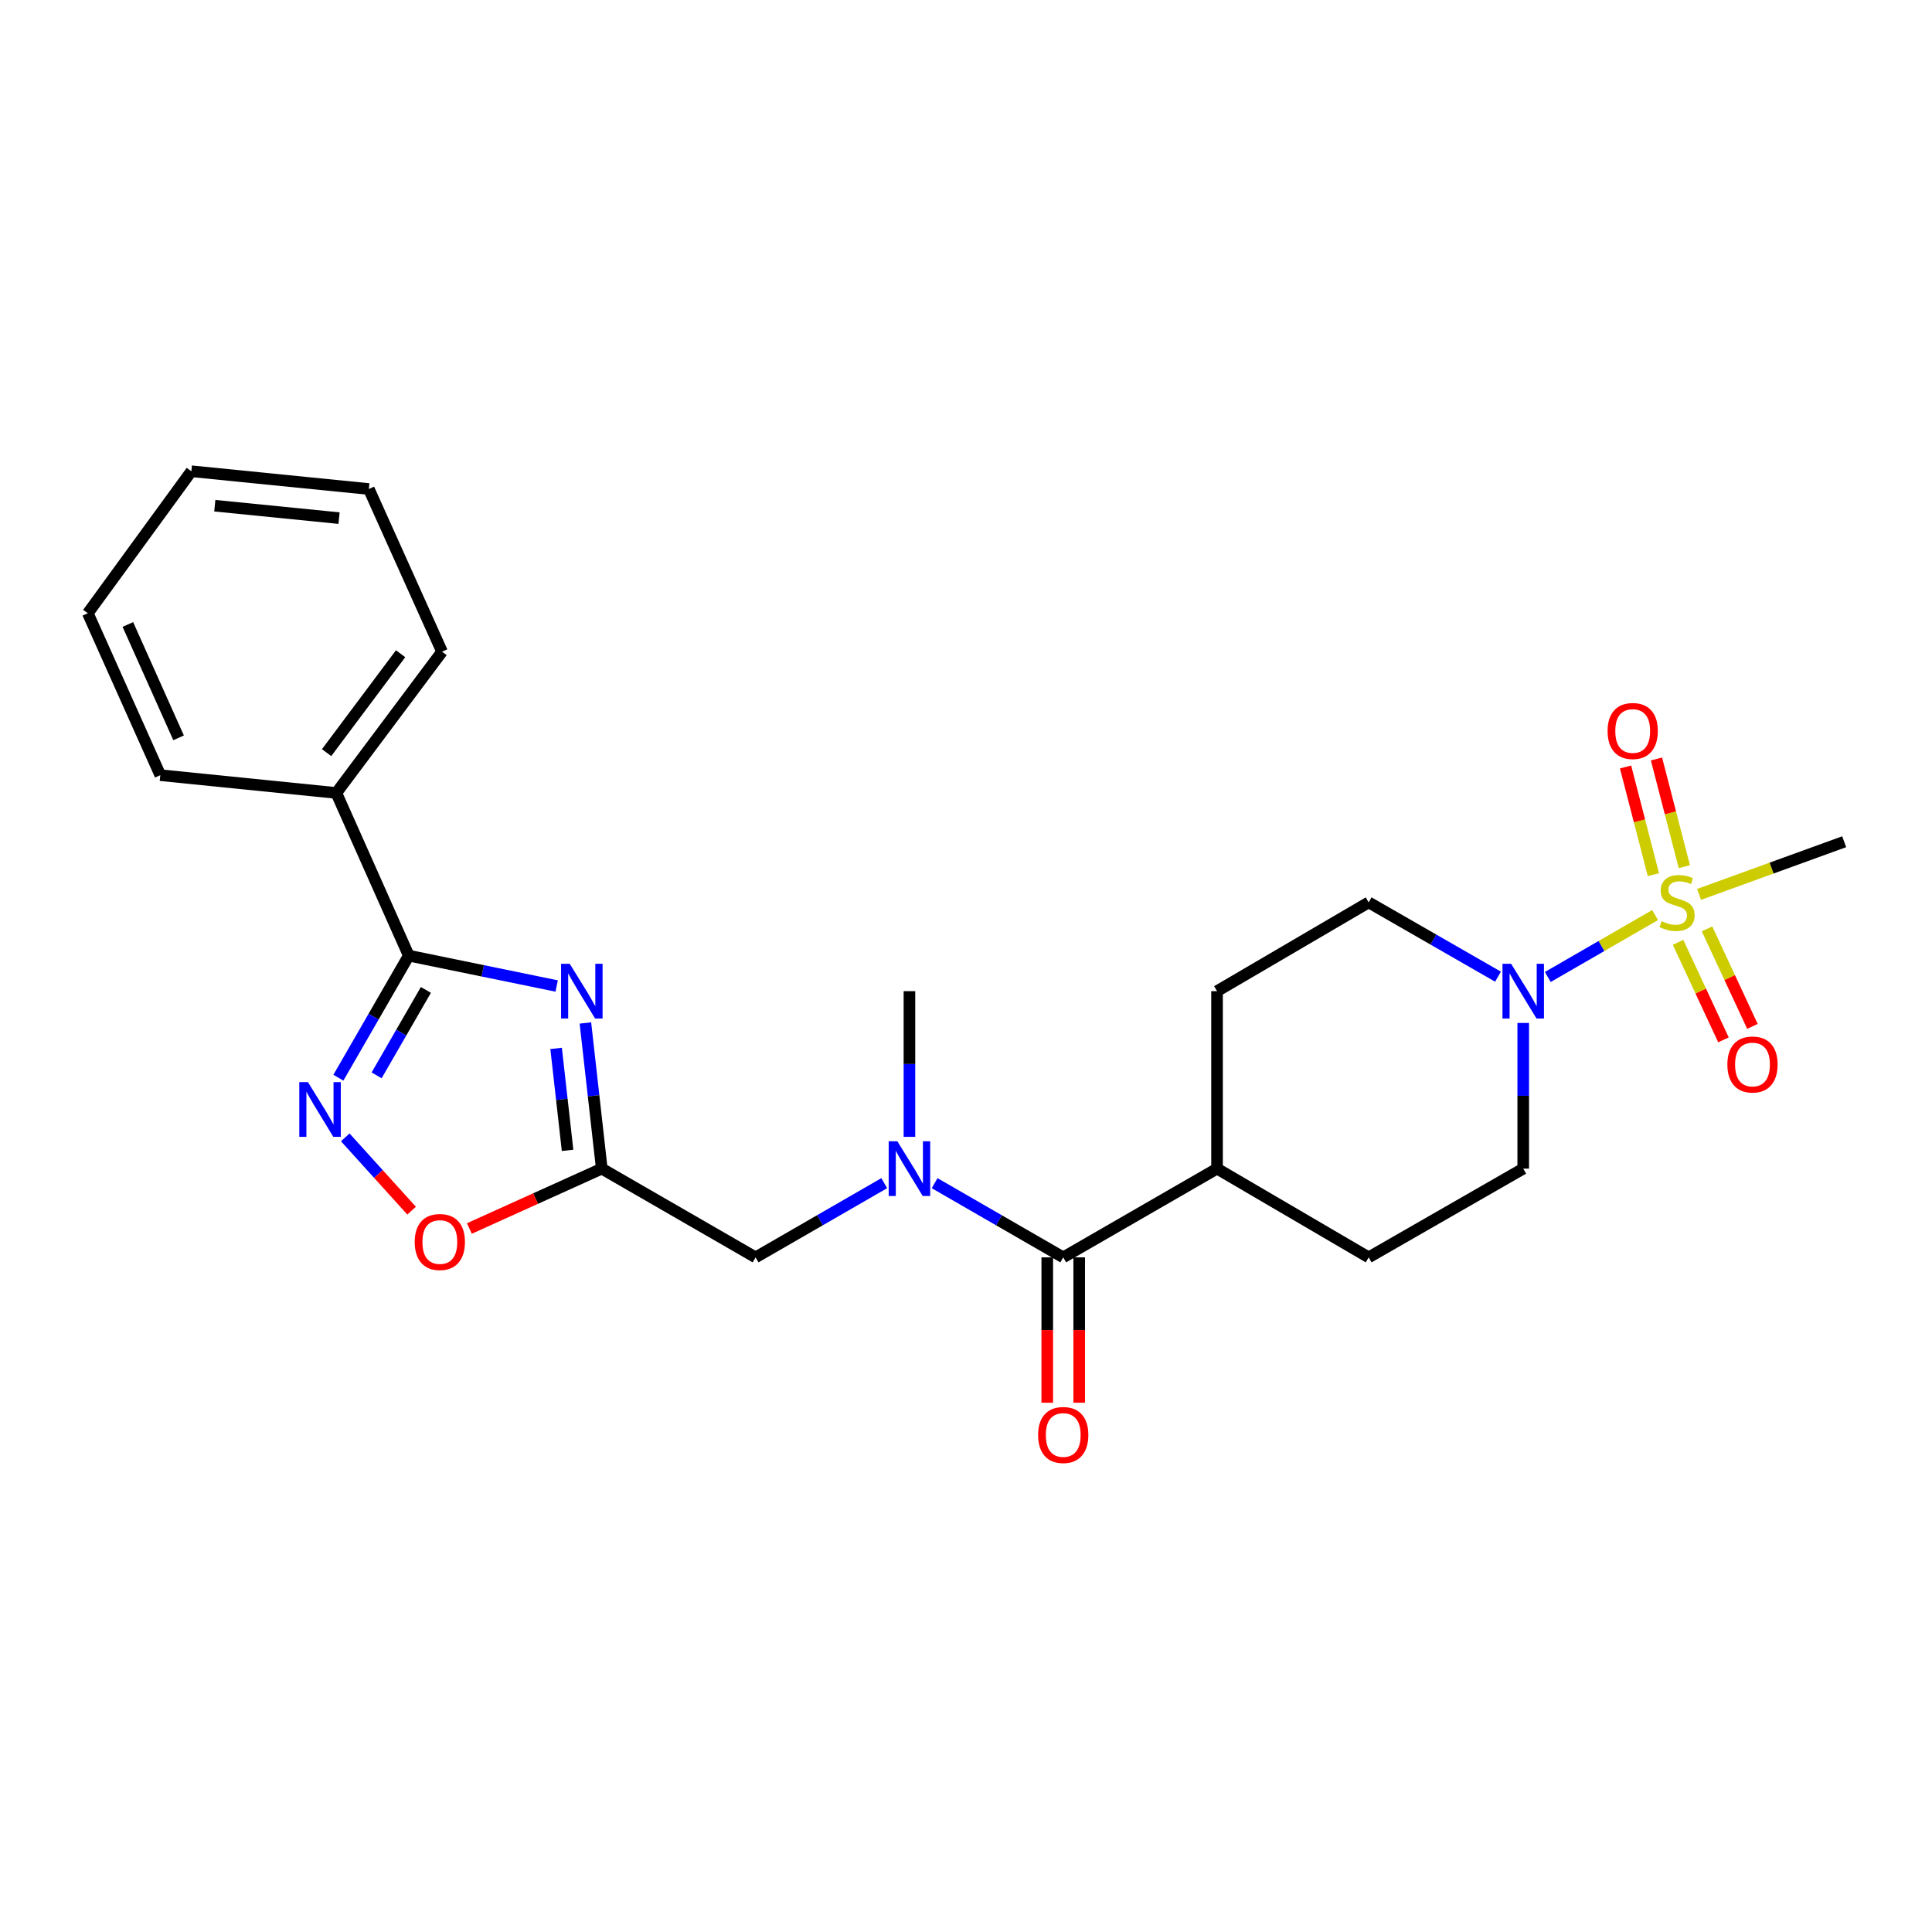 <?xml version='1.0' encoding='iso-8859-1'?>
<svg version='1.1' baseProfile='full'
              xmlns='http://www.w3.org/2000/svg'
                      xmlns:rdkit='http://www.rdkit.org/xml'
                      xmlns:xlink='http://www.w3.org/1999/xlink'
                  xml:space='preserve'
width='1000px' height='1000px' viewBox='0 0 1000 1000'>
<!-- END OF HEADER -->
<rect style='opacity:1.0;fill:#FFFFFF;stroke:none' width='1000' height='1000' x='0' y='0'> </rect>
<path class='bond-4' d='M 856.673,473.638 L 828.902,489.664' style='fill:none;fill-rule:evenodd;stroke:#CCCC00;stroke-width:6px;stroke-linecap:butt;stroke-linejoin:miter;stroke-opacity:1' />
<path class='bond-4' d='M 828.902,489.664 L 801.13,505.69' style='fill:none;fill-rule:evenodd;stroke:#0000FF;stroke-width:6px;stroke-linecap:butt;stroke-linejoin:miter;stroke-opacity:1' />
<path class='bond-9' d='M 871.811,448.588 L 864.601,420.714' style='fill:none;fill-rule:evenodd;stroke:#CCCC00;stroke-width:6px;stroke-linecap:butt;stroke-linejoin:miter;stroke-opacity:1' />
<path class='bond-9' d='M 864.601,420.714 L 857.391,392.84' style='fill:none;fill-rule:evenodd;stroke:#FF0000;stroke-width:6px;stroke-linecap:butt;stroke-linejoin:miter;stroke-opacity:1' />
<path class='bond-9' d='M 855.801,452.729 L 848.591,424.855' style='fill:none;fill-rule:evenodd;stroke:#CCCC00;stroke-width:6px;stroke-linecap:butt;stroke-linejoin:miter;stroke-opacity:1' />
<path class='bond-9' d='M 848.591,424.855 L 841.381,396.981' style='fill:none;fill-rule:evenodd;stroke:#FF0000;stroke-width:6px;stroke-linecap:butt;stroke-linejoin:miter;stroke-opacity:1' />
<path class='bond-10' d='M 868.561,487.754 L 880.314,512.994' style='fill:none;fill-rule:evenodd;stroke:#CCCC00;stroke-width:6px;stroke-linecap:butt;stroke-linejoin:miter;stroke-opacity:1' />
<path class='bond-10' d='M 880.314,512.994 L 892.067,538.234' style='fill:none;fill-rule:evenodd;stroke:#FF0000;stroke-width:6px;stroke-linecap:butt;stroke-linejoin:miter;stroke-opacity:1' />
<path class='bond-10' d='M 883.552,480.773 L 895.305,506.013' style='fill:none;fill-rule:evenodd;stroke:#CCCC00;stroke-width:6px;stroke-linecap:butt;stroke-linejoin:miter;stroke-opacity:1' />
<path class='bond-10' d='M 895.305,506.013 L 907.058,531.254' style='fill:none;fill-rule:evenodd;stroke:#FF0000;stroke-width:6px;stroke-linecap:butt;stroke-linejoin:miter;stroke-opacity:1' />
<path class='bond-18' d='M 879.432,462.941 L 916.989,449.311' style='fill:none;fill-rule:evenodd;stroke:#CCCC00;stroke-width:6px;stroke-linecap:butt;stroke-linejoin:miter;stroke-opacity:1' />
<path class='bond-18' d='M 916.989,449.311 L 954.545,435.68' style='fill:none;fill-rule:evenodd;stroke:#000000;stroke-width:6px;stroke-linecap:butt;stroke-linejoin:miter;stroke-opacity:1' />
<path class='bond-0' d='M 303.003,529.495 L 307.24,567.189' style='fill:none;fill-rule:evenodd;stroke:#0000FF;stroke-width:6px;stroke-linecap:butt;stroke-linejoin:miter;stroke-opacity:1' />
<path class='bond-0' d='M 307.24,567.189 L 311.477,604.883' style='fill:none;fill-rule:evenodd;stroke:#000000;stroke-width:6px;stroke-linecap:butt;stroke-linejoin:miter;stroke-opacity:1' />
<path class='bond-0' d='M 287.841,542.651 L 290.807,569.036' style='fill:none;fill-rule:evenodd;stroke:#0000FF;stroke-width:6px;stroke-linecap:butt;stroke-linejoin:miter;stroke-opacity:1' />
<path class='bond-0' d='M 290.807,569.036 L 293.773,595.422' style='fill:none;fill-rule:evenodd;stroke:#000000;stroke-width:6px;stroke-linecap:butt;stroke-linejoin:miter;stroke-opacity:1' />
<path class='bond-1' d='M 288.125,510.351 L 249.853,502.496' style='fill:none;fill-rule:evenodd;stroke:#0000FF;stroke-width:6px;stroke-linecap:butt;stroke-linejoin:miter;stroke-opacity:1' />
<path class='bond-1' d='M 249.853,502.496 L 211.58,494.641' style='fill:none;fill-rule:evenodd;stroke:#000000;stroke-width:6px;stroke-linecap:butt;stroke-linejoin:miter;stroke-opacity:1' />
<path class='bond-15' d='M 211.58,494.641 L 174.079,410.435' style='fill:none;fill-rule:evenodd;stroke:#000000;stroke-width:6px;stroke-linecap:butt;stroke-linejoin:miter;stroke-opacity:1' />
<path class='bond-26' d='M 211.58,494.641 L 193.363,526.228' style='fill:none;fill-rule:evenodd;stroke:#000000;stroke-width:6px;stroke-linecap:butt;stroke-linejoin:miter;stroke-opacity:1' />
<path class='bond-26' d='M 193.363,526.228 L 175.147,557.815' style='fill:none;fill-rule:evenodd;stroke:#0000FF;stroke-width:6px;stroke-linecap:butt;stroke-linejoin:miter;stroke-opacity:1' />
<path class='bond-26' d='M 220.44,512.379 L 207.688,534.489' style='fill:none;fill-rule:evenodd;stroke:#000000;stroke-width:6px;stroke-linecap:butt;stroke-linejoin:miter;stroke-opacity:1' />
<path class='bond-26' d='M 207.688,534.489 L 194.936,556.6' style='fill:none;fill-rule:evenodd;stroke:#0000FF;stroke-width:6px;stroke-linecap:butt;stroke-linejoin:miter;stroke-opacity:1' />
<path class='bond-2' d='M 311.477,604.883 L 391.09,650.808' style='fill:none;fill-rule:evenodd;stroke:#000000;stroke-width:6px;stroke-linecap:butt;stroke-linejoin:miter;stroke-opacity:1' />
<path class='bond-6' d='M 311.477,604.883 L 277.217,620.372' style='fill:none;fill-rule:evenodd;stroke:#000000;stroke-width:6px;stroke-linecap:butt;stroke-linejoin:miter;stroke-opacity:1' />
<path class='bond-6' d='M 277.217,620.372 L 242.956,635.862' style='fill:none;fill-rule:evenodd;stroke:#FF0000;stroke-width:6px;stroke-linecap:butt;stroke-linejoin:miter;stroke-opacity:1' />
<path class='bond-3' d='M 178.705,588.692 L 195.875,607.663' style='fill:none;fill-rule:evenodd;stroke:#0000FF;stroke-width:6px;stroke-linecap:butt;stroke-linejoin:miter;stroke-opacity:1' />
<path class='bond-3' d='M 195.875,607.663 L 213.046,626.635' style='fill:none;fill-rule:evenodd;stroke:#FF0000;stroke-width:6px;stroke-linecap:butt;stroke-linejoin:miter;stroke-opacity:1' />
<path class='bond-12' d='M 788.42,529.481 L 788.42,567.182' style='fill:none;fill-rule:evenodd;stroke:#0000FF;stroke-width:6px;stroke-linecap:butt;stroke-linejoin:miter;stroke-opacity:1' />
<path class='bond-12' d='M 788.42,567.182 L 788.42,604.883' style='fill:none;fill-rule:evenodd;stroke:#000000;stroke-width:6px;stroke-linecap:butt;stroke-linejoin:miter;stroke-opacity:1' />
<path class='bond-13' d='M 775.374,505.53 L 741.898,486.301' style='fill:none;fill-rule:evenodd;stroke:#0000FF;stroke-width:6px;stroke-linecap:butt;stroke-linejoin:miter;stroke-opacity:1' />
<path class='bond-13' d='M 741.898,486.301 L 708.421,467.072' style='fill:none;fill-rule:evenodd;stroke:#000000;stroke-width:6px;stroke-linecap:butt;stroke-linejoin:miter;stroke-opacity:1' />
<path class='bond-5' d='M 550.325,650.808 L 629.938,604.883' style='fill:none;fill-rule:evenodd;stroke:#000000;stroke-width:6px;stroke-linecap:butt;stroke-linejoin:miter;stroke-opacity:1' />
<path class='bond-7' d='M 550.325,650.808 L 517.042,631.606' style='fill:none;fill-rule:evenodd;stroke:#000000;stroke-width:6px;stroke-linecap:butt;stroke-linejoin:miter;stroke-opacity:1' />
<path class='bond-7' d='M 517.042,631.606 L 483.759,612.405' style='fill:none;fill-rule:evenodd;stroke:#0000FF;stroke-width:6px;stroke-linecap:butt;stroke-linejoin:miter;stroke-opacity:1' />
<path class='bond-14' d='M 542.057,650.808 L 542.057,688.429' style='fill:none;fill-rule:evenodd;stroke:#000000;stroke-width:6px;stroke-linecap:butt;stroke-linejoin:miter;stroke-opacity:1' />
<path class='bond-14' d='M 542.057,688.429 L 542.057,726.051' style='fill:none;fill-rule:evenodd;stroke:#FF0000;stroke-width:6px;stroke-linecap:butt;stroke-linejoin:miter;stroke-opacity:1' />
<path class='bond-14' d='M 558.594,650.808 L 558.594,688.429' style='fill:none;fill-rule:evenodd;stroke:#000000;stroke-width:6px;stroke-linecap:butt;stroke-linejoin:miter;stroke-opacity:1' />
<path class='bond-14' d='M 558.594,688.429 L 558.594,726.051' style='fill:none;fill-rule:evenodd;stroke:#FF0000;stroke-width:6px;stroke-linecap:butt;stroke-linejoin:miter;stroke-opacity:1' />
<path class='bond-8' d='M 457.683,612.403 L 424.387,631.605' style='fill:none;fill-rule:evenodd;stroke:#0000FF;stroke-width:6px;stroke-linecap:butt;stroke-linejoin:miter;stroke-opacity:1' />
<path class='bond-8' d='M 424.387,631.605 L 391.09,650.808' style='fill:none;fill-rule:evenodd;stroke:#000000;stroke-width:6px;stroke-linecap:butt;stroke-linejoin:miter;stroke-opacity:1' />
<path class='bond-19' d='M 470.722,588.427 L 470.722,550.725' style='fill:none;fill-rule:evenodd;stroke:#0000FF;stroke-width:6px;stroke-linecap:butt;stroke-linejoin:miter;stroke-opacity:1' />
<path class='bond-19' d='M 470.722,550.725 L 470.722,513.024' style='fill:none;fill-rule:evenodd;stroke:#000000;stroke-width:6px;stroke-linecap:butt;stroke-linejoin:miter;stroke-opacity:1' />
<path class='bond-11' d='M 629.938,604.883 L 629.938,513.024' style='fill:none;fill-rule:evenodd;stroke:#000000;stroke-width:6px;stroke-linecap:butt;stroke-linejoin:miter;stroke-opacity:1' />
<path class='bond-25' d='M 629.938,604.883 L 708.421,650.808' style='fill:none;fill-rule:evenodd;stroke:#000000;stroke-width:6px;stroke-linecap:butt;stroke-linejoin:miter;stroke-opacity:1' />
<path class='bond-16' d='M 788.42,604.883 L 708.421,650.808' style='fill:none;fill-rule:evenodd;stroke:#000000;stroke-width:6px;stroke-linecap:butt;stroke-linejoin:miter;stroke-opacity:1' />
<path class='bond-17' d='M 708.421,467.072 L 629.938,513.024' style='fill:none;fill-rule:evenodd;stroke:#000000;stroke-width:6px;stroke-linecap:butt;stroke-linejoin:miter;stroke-opacity:1' />
<path class='bond-20' d='M 174.079,410.435 L 228.796,337.308' style='fill:none;fill-rule:evenodd;stroke:#000000;stroke-width:6px;stroke-linecap:butt;stroke-linejoin:miter;stroke-opacity:1' />
<path class='bond-20' d='M 169.047,389.559 L 207.348,338.37' style='fill:none;fill-rule:evenodd;stroke:#000000;stroke-width:6px;stroke-linecap:butt;stroke-linejoin:miter;stroke-opacity:1' />
<path class='bond-21' d='M 174.079,410.435 L 82.974,401.23' style='fill:none;fill-rule:evenodd;stroke:#000000;stroke-width:6px;stroke-linecap:butt;stroke-linejoin:miter;stroke-opacity:1' />
<path class='bond-23' d='M 228.796,337.308 L 190.909,253.111' style='fill:none;fill-rule:evenodd;stroke:#000000;stroke-width:6px;stroke-linecap:butt;stroke-linejoin:miter;stroke-opacity:1' />
<path class='bond-22' d='M 82.974,401.23 L 45.455,317.409' style='fill:none;fill-rule:evenodd;stroke:#000000;stroke-width:6px;stroke-linecap:butt;stroke-linejoin:miter;stroke-opacity:1' />
<path class='bond-22' d='M 92.439,381.901 L 66.176,323.226' style='fill:none;fill-rule:evenodd;stroke:#000000;stroke-width:6px;stroke-linecap:butt;stroke-linejoin:miter;stroke-opacity:1' />
<path class='bond-24' d='M 45.455,317.409 L 99.05,243.915' style='fill:none;fill-rule:evenodd;stroke:#000000;stroke-width:6px;stroke-linecap:butt;stroke-linejoin:miter;stroke-opacity:1' />
<path class='bond-27' d='M 190.909,253.111 L 99.05,243.915' style='fill:none;fill-rule:evenodd;stroke:#000000;stroke-width:6px;stroke-linecap:butt;stroke-linejoin:miter;stroke-opacity:1' />
<path class='bond-27' d='M 175.483,268.185 L 111.182,261.748' style='fill:none;fill-rule:evenodd;stroke:#000000;stroke-width:6px;stroke-linecap:butt;stroke-linejoin:miter;stroke-opacity:1' />
<path  class='atom-0' d='M 860.052 476.792
Q 860.372 476.912, 861.692 477.472
Q 863.012 478.032, 864.452 478.392
Q 865.932 478.712, 867.372 478.712
Q 870.052 478.712, 871.612 477.432
Q 873.172 476.112, 873.172 473.832
Q 873.172 472.272, 872.372 471.312
Q 871.612 470.352, 870.412 469.832
Q 869.212 469.312, 867.212 468.712
Q 864.692 467.952, 863.172 467.232
Q 861.692 466.512, 860.612 464.992
Q 859.572 463.472, 859.572 460.912
Q 859.572 457.352, 861.972 455.152
Q 864.412 452.952, 869.212 452.952
Q 872.492 452.952, 876.212 454.512
L 875.292 457.592
Q 871.892 456.192, 869.332 456.192
Q 866.572 456.192, 865.052 457.352
Q 863.532 458.472, 863.572 460.432
Q 863.572 461.952, 864.332 462.872
Q 865.132 463.792, 866.252 464.312
Q 867.412 464.832, 869.332 465.432
Q 871.892 466.232, 873.412 467.032
Q 874.932 467.832, 876.012 469.472
Q 877.132 471.072, 877.132 473.832
Q 877.132 477.752, 874.492 479.872
Q 871.892 481.952, 867.532 481.952
Q 865.012 481.952, 863.092 481.392
Q 861.212 480.872, 858.972 479.952
L 860.052 476.792
' fill='#CCCC00'/>
<path  class='atom-1' d='M 294.891 498.864
L 304.171 513.864
Q 305.091 515.344, 306.571 518.024
Q 308.051 520.704, 308.131 520.864
L 308.131 498.864
L 311.891 498.864
L 311.891 527.184
L 308.011 527.184
L 298.051 510.784
Q 296.891 508.864, 295.651 506.664
Q 294.451 504.464, 294.091 503.784
L 294.091 527.184
L 290.411 527.184
L 290.411 498.864
L 294.891 498.864
' fill='#0000FF'/>
<path  class='atom-4' d='M 159.395 560.113
L 168.675 575.113
Q 169.595 576.593, 171.075 579.273
Q 172.555 581.953, 172.635 582.113
L 172.635 560.113
L 176.395 560.113
L 176.395 588.433
L 172.515 588.433
L 162.555 572.033
Q 161.395 570.113, 160.155 567.913
Q 158.955 565.713, 158.595 565.033
L 158.595 588.433
L 154.915 588.433
L 154.915 560.113
L 159.395 560.113
' fill='#0000FF'/>
<path  class='atom-5' d='M 782.16 498.864
L 791.44 513.864
Q 792.36 515.344, 793.84 518.024
Q 795.32 520.704, 795.4 520.864
L 795.4 498.864
L 799.16 498.864
L 799.16 527.184
L 795.28 527.184
L 785.32 510.784
Q 784.16 508.864, 782.92 506.664
Q 781.72 504.464, 781.36 503.784
L 781.36 527.184
L 777.68 527.184
L 777.68 498.864
L 782.16 498.864
' fill='#0000FF'/>
<path  class='atom-7' d='M 214.657 642.859
Q 214.657 636.059, 218.017 632.259
Q 221.377 628.459, 227.657 628.459
Q 233.937 628.459, 237.297 632.259
Q 240.657 636.059, 240.657 642.859
Q 240.657 649.739, 237.257 653.659
Q 233.857 657.539, 227.657 657.539
Q 221.417 657.539, 218.017 653.659
Q 214.657 649.779, 214.657 642.859
M 227.657 654.339
Q 231.977 654.339, 234.297 651.459
Q 236.657 648.539, 236.657 642.859
Q 236.657 637.299, 234.297 634.499
Q 231.977 631.659, 227.657 631.659
Q 223.337 631.659, 220.977 634.459
Q 218.657 637.259, 218.657 642.859
Q 218.657 648.579, 220.977 651.459
Q 223.337 654.339, 227.657 654.339
' fill='#FF0000'/>
<path  class='atom-8' d='M 464.462 590.723
L 473.742 605.723
Q 474.662 607.203, 476.142 609.883
Q 477.622 612.563, 477.702 612.723
L 477.702 590.723
L 481.462 590.723
L 481.462 619.043
L 477.582 619.043
L 467.622 602.643
Q 466.462 600.723, 465.222 598.523
Q 464.022 596.323, 463.662 595.643
L 463.662 619.043
L 459.982 619.043
L 459.982 590.723
L 464.462 590.723
' fill='#0000FF'/>
<path  class='atom-10' d='M 832.085 378.361
Q 832.085 371.561, 835.445 367.761
Q 838.805 363.961, 845.085 363.961
Q 851.365 363.961, 854.725 367.761
Q 858.085 371.561, 858.085 378.361
Q 858.085 385.241, 854.685 389.161
Q 851.285 393.041, 845.085 393.041
Q 838.845 393.041, 835.445 389.161
Q 832.085 385.281, 832.085 378.361
M 845.085 389.841
Q 849.405 389.841, 851.725 386.961
Q 854.085 384.041, 854.085 378.361
Q 854.085 372.801, 851.725 370.001
Q 849.405 367.161, 845.085 367.161
Q 840.765 367.161, 838.405 369.961
Q 836.085 372.761, 836.085 378.361
Q 836.085 384.081, 838.405 386.961
Q 840.765 389.841, 845.085 389.841
' fill='#FF0000'/>
<path  class='atom-11' d='M 894.086 550.981
Q 894.086 544.181, 897.446 540.381
Q 900.806 536.581, 907.086 536.581
Q 913.366 536.581, 916.726 540.381
Q 920.086 544.181, 920.086 550.981
Q 920.086 557.861, 916.686 561.781
Q 913.286 565.661, 907.086 565.661
Q 900.846 565.661, 897.446 561.781
Q 894.086 557.901, 894.086 550.981
M 907.086 562.461
Q 911.406 562.461, 913.726 559.581
Q 916.086 556.661, 916.086 550.981
Q 916.086 545.421, 913.726 542.621
Q 911.406 539.781, 907.086 539.781
Q 902.766 539.781, 900.406 542.581
Q 898.086 545.381, 898.086 550.981
Q 898.086 556.701, 900.406 559.581
Q 902.766 562.461, 907.086 562.461
' fill='#FF0000'/>
<path  class='atom-15' d='M 537.325 742.747
Q 537.325 735.947, 540.685 732.147
Q 544.045 728.347, 550.325 728.347
Q 556.605 728.347, 559.965 732.147
Q 563.325 735.947, 563.325 742.747
Q 563.325 749.627, 559.925 753.547
Q 556.525 757.427, 550.325 757.427
Q 544.085 757.427, 540.685 753.547
Q 537.325 749.667, 537.325 742.747
M 550.325 754.227
Q 554.645 754.227, 556.965 751.347
Q 559.325 748.427, 559.325 742.747
Q 559.325 737.187, 556.965 734.387
Q 554.645 731.547, 550.325 731.547
Q 546.005 731.547, 543.645 734.347
Q 541.325 737.147, 541.325 742.747
Q 541.325 748.467, 543.645 751.347
Q 546.005 754.227, 550.325 754.227
' fill='#FF0000'/>
</svg>
